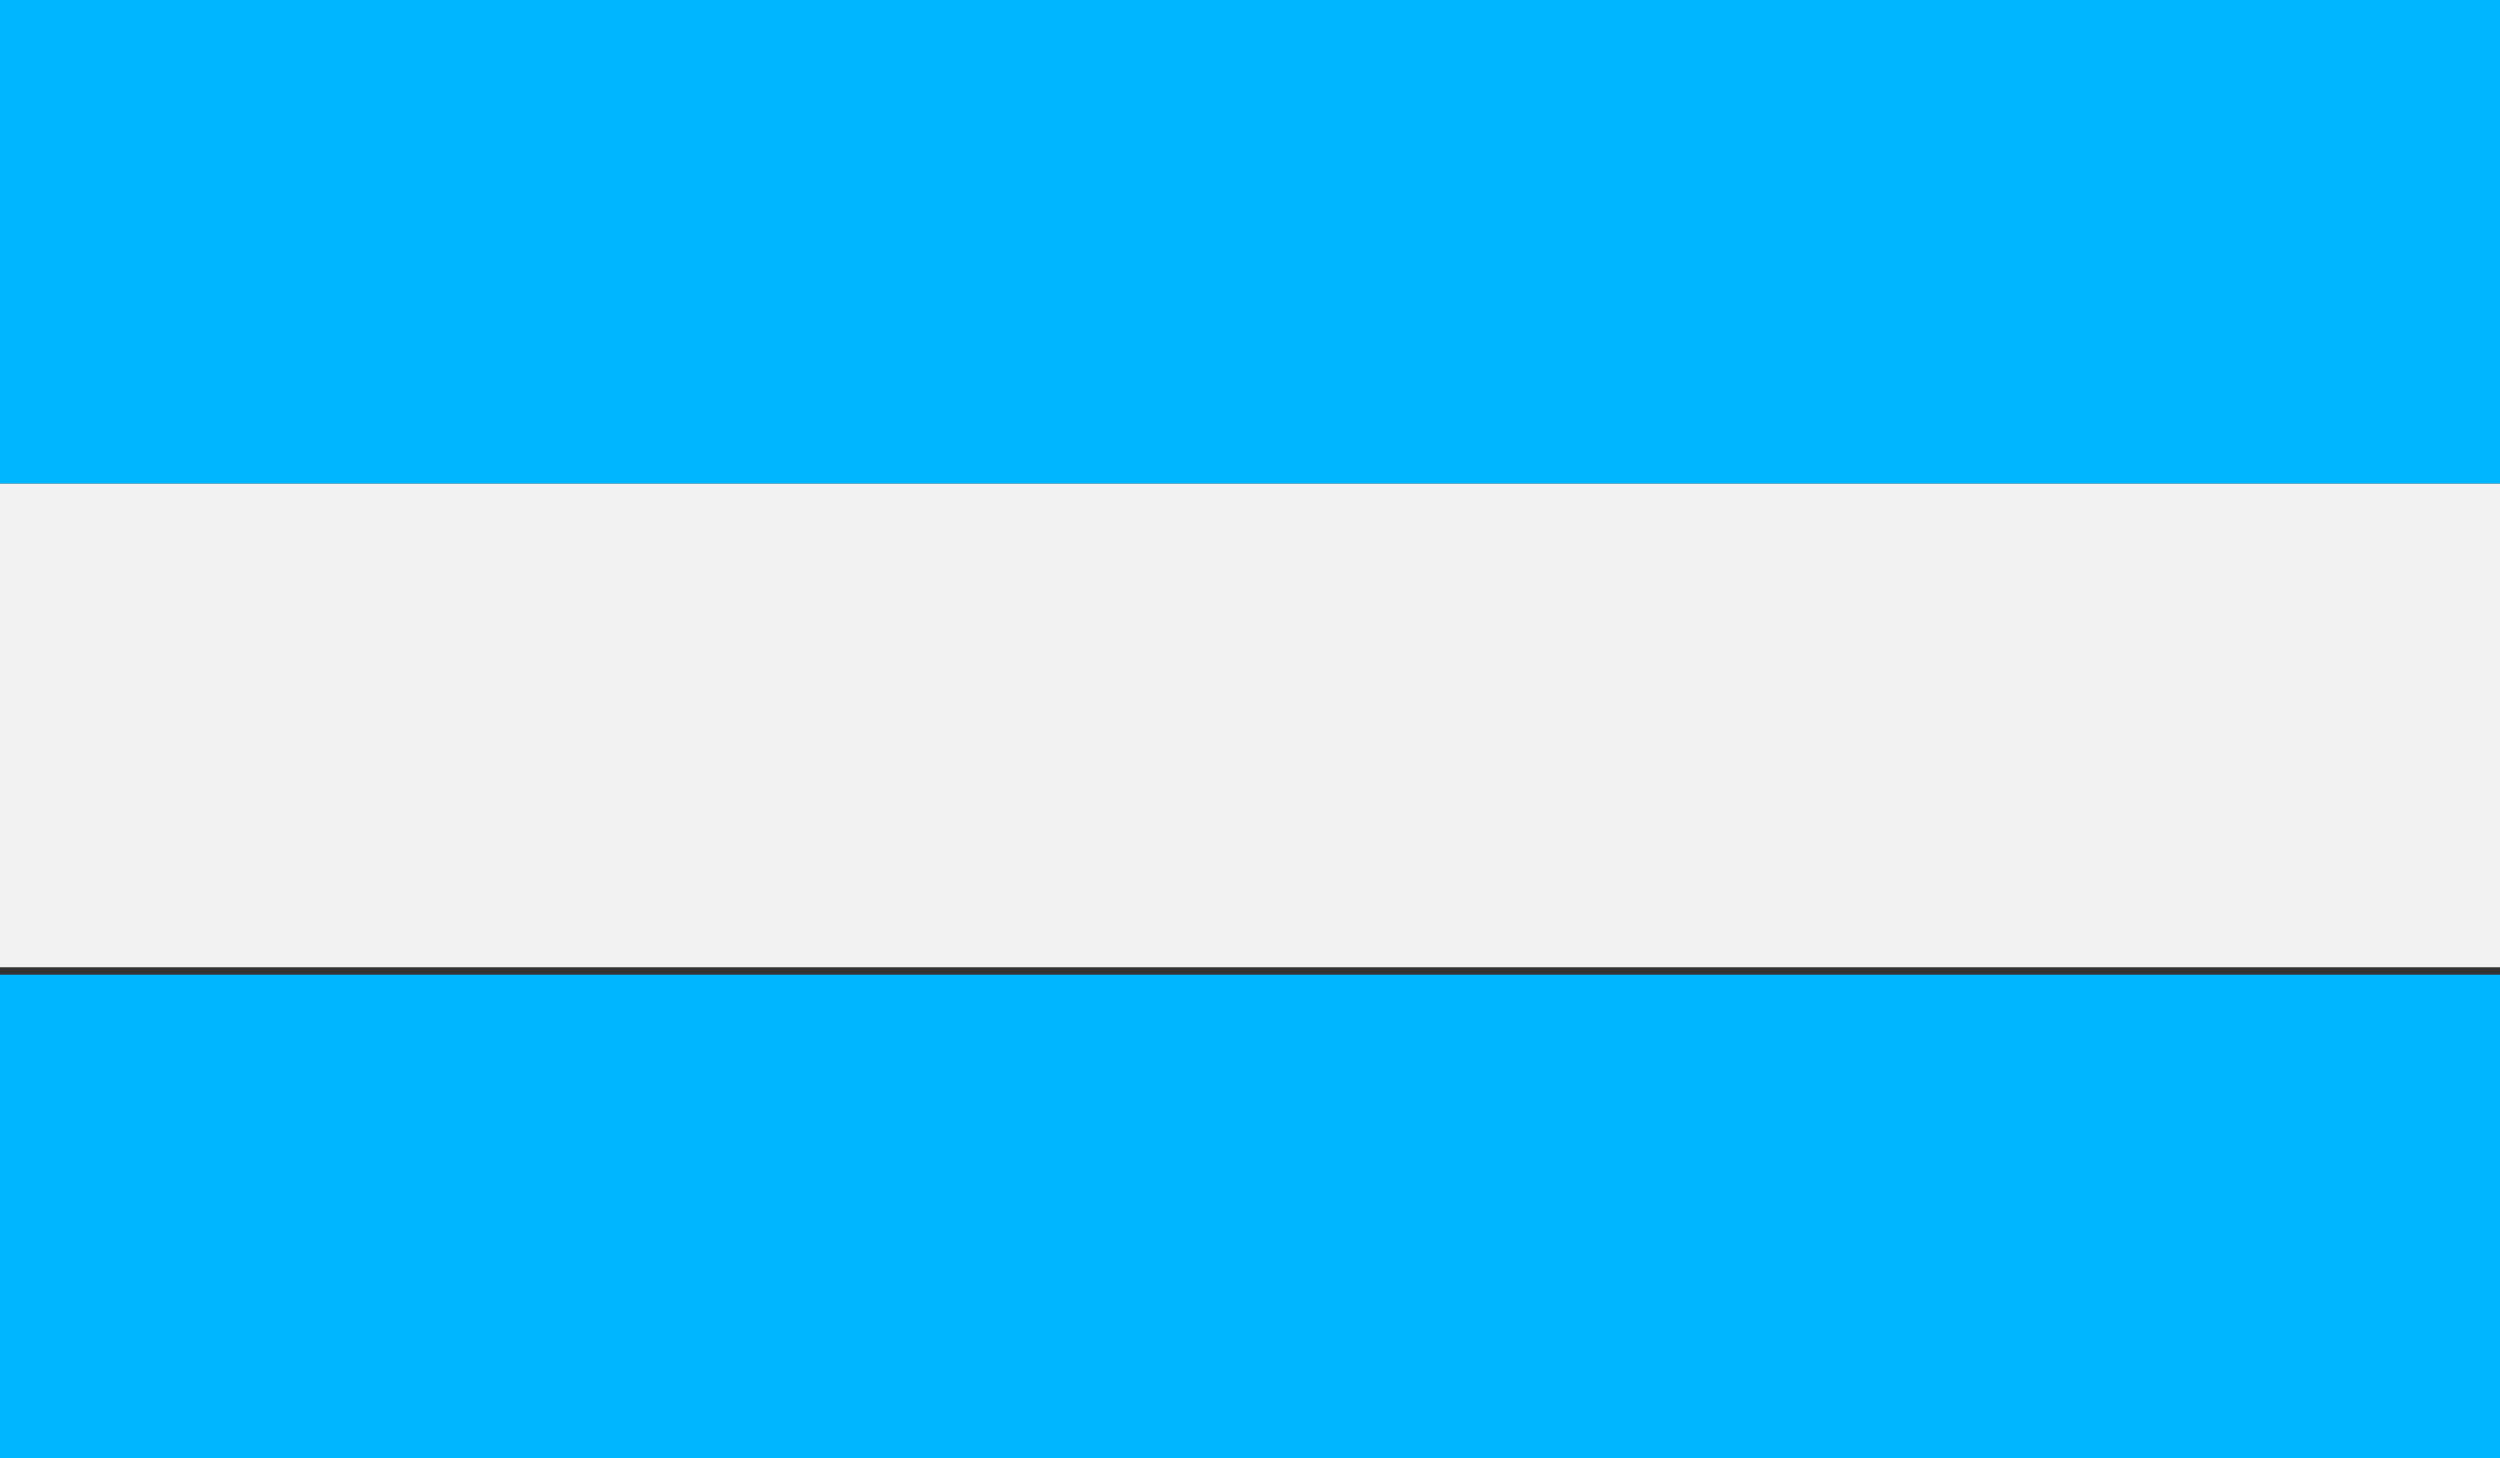 <?xml version="1.0" encoding="utf-8"?>
<!-- Generator: Adobe Illustrator 23.0.1, SVG Export Plug-In . SVG Version: 6.00 Build 0)  -->
<svg version="1.1" id="Capa_1" xmlns="http://www.w3.org/2000/svg" xmlns:xlink="http://www.w3.org/1999/xlink" x="0px" y="0px"
	 viewBox="0 0 33.6 19.6" style="enable-background:new 0 0 33.6 19.6;" xml:space="preserve">
<rect x="0" y="0" width="33.6" height="19.6" fill="#333333" stroke="none"/>
<style type="text/css">
	.st0{clip-path:url(#SVGID_2_);}
	.st1{fill:#00B7FF;}
	.st2{fill:#F1F2F1;}
</style>
<title>Ресурс 6</title>
<g id="Шар_2">
	<g id="_4">
		<g id="ITALY">
			<g>
				<defs>
					<rect id="SVGID_1_" y="0" width="33.6" height="19.6"/>
				</defs>
				<clipPath id="SVGID_2_">
					<use xlink:href="#SVGID_1_"  style="overflow:visible;"/>
				</clipPath>
				<g class="st0">
					<rect x="-6" y="0" class="st1" width="45.5" height="6.5"/>
					<rect x="-6" y="6.5" class="st2" width="45.5" height="6.5"/>
					<rect x="-6" y="13.1" class="st1" width="45.5" height="6.5"/>
				</g>
			</g>
		</g>
	</g>
</g>
</svg>
